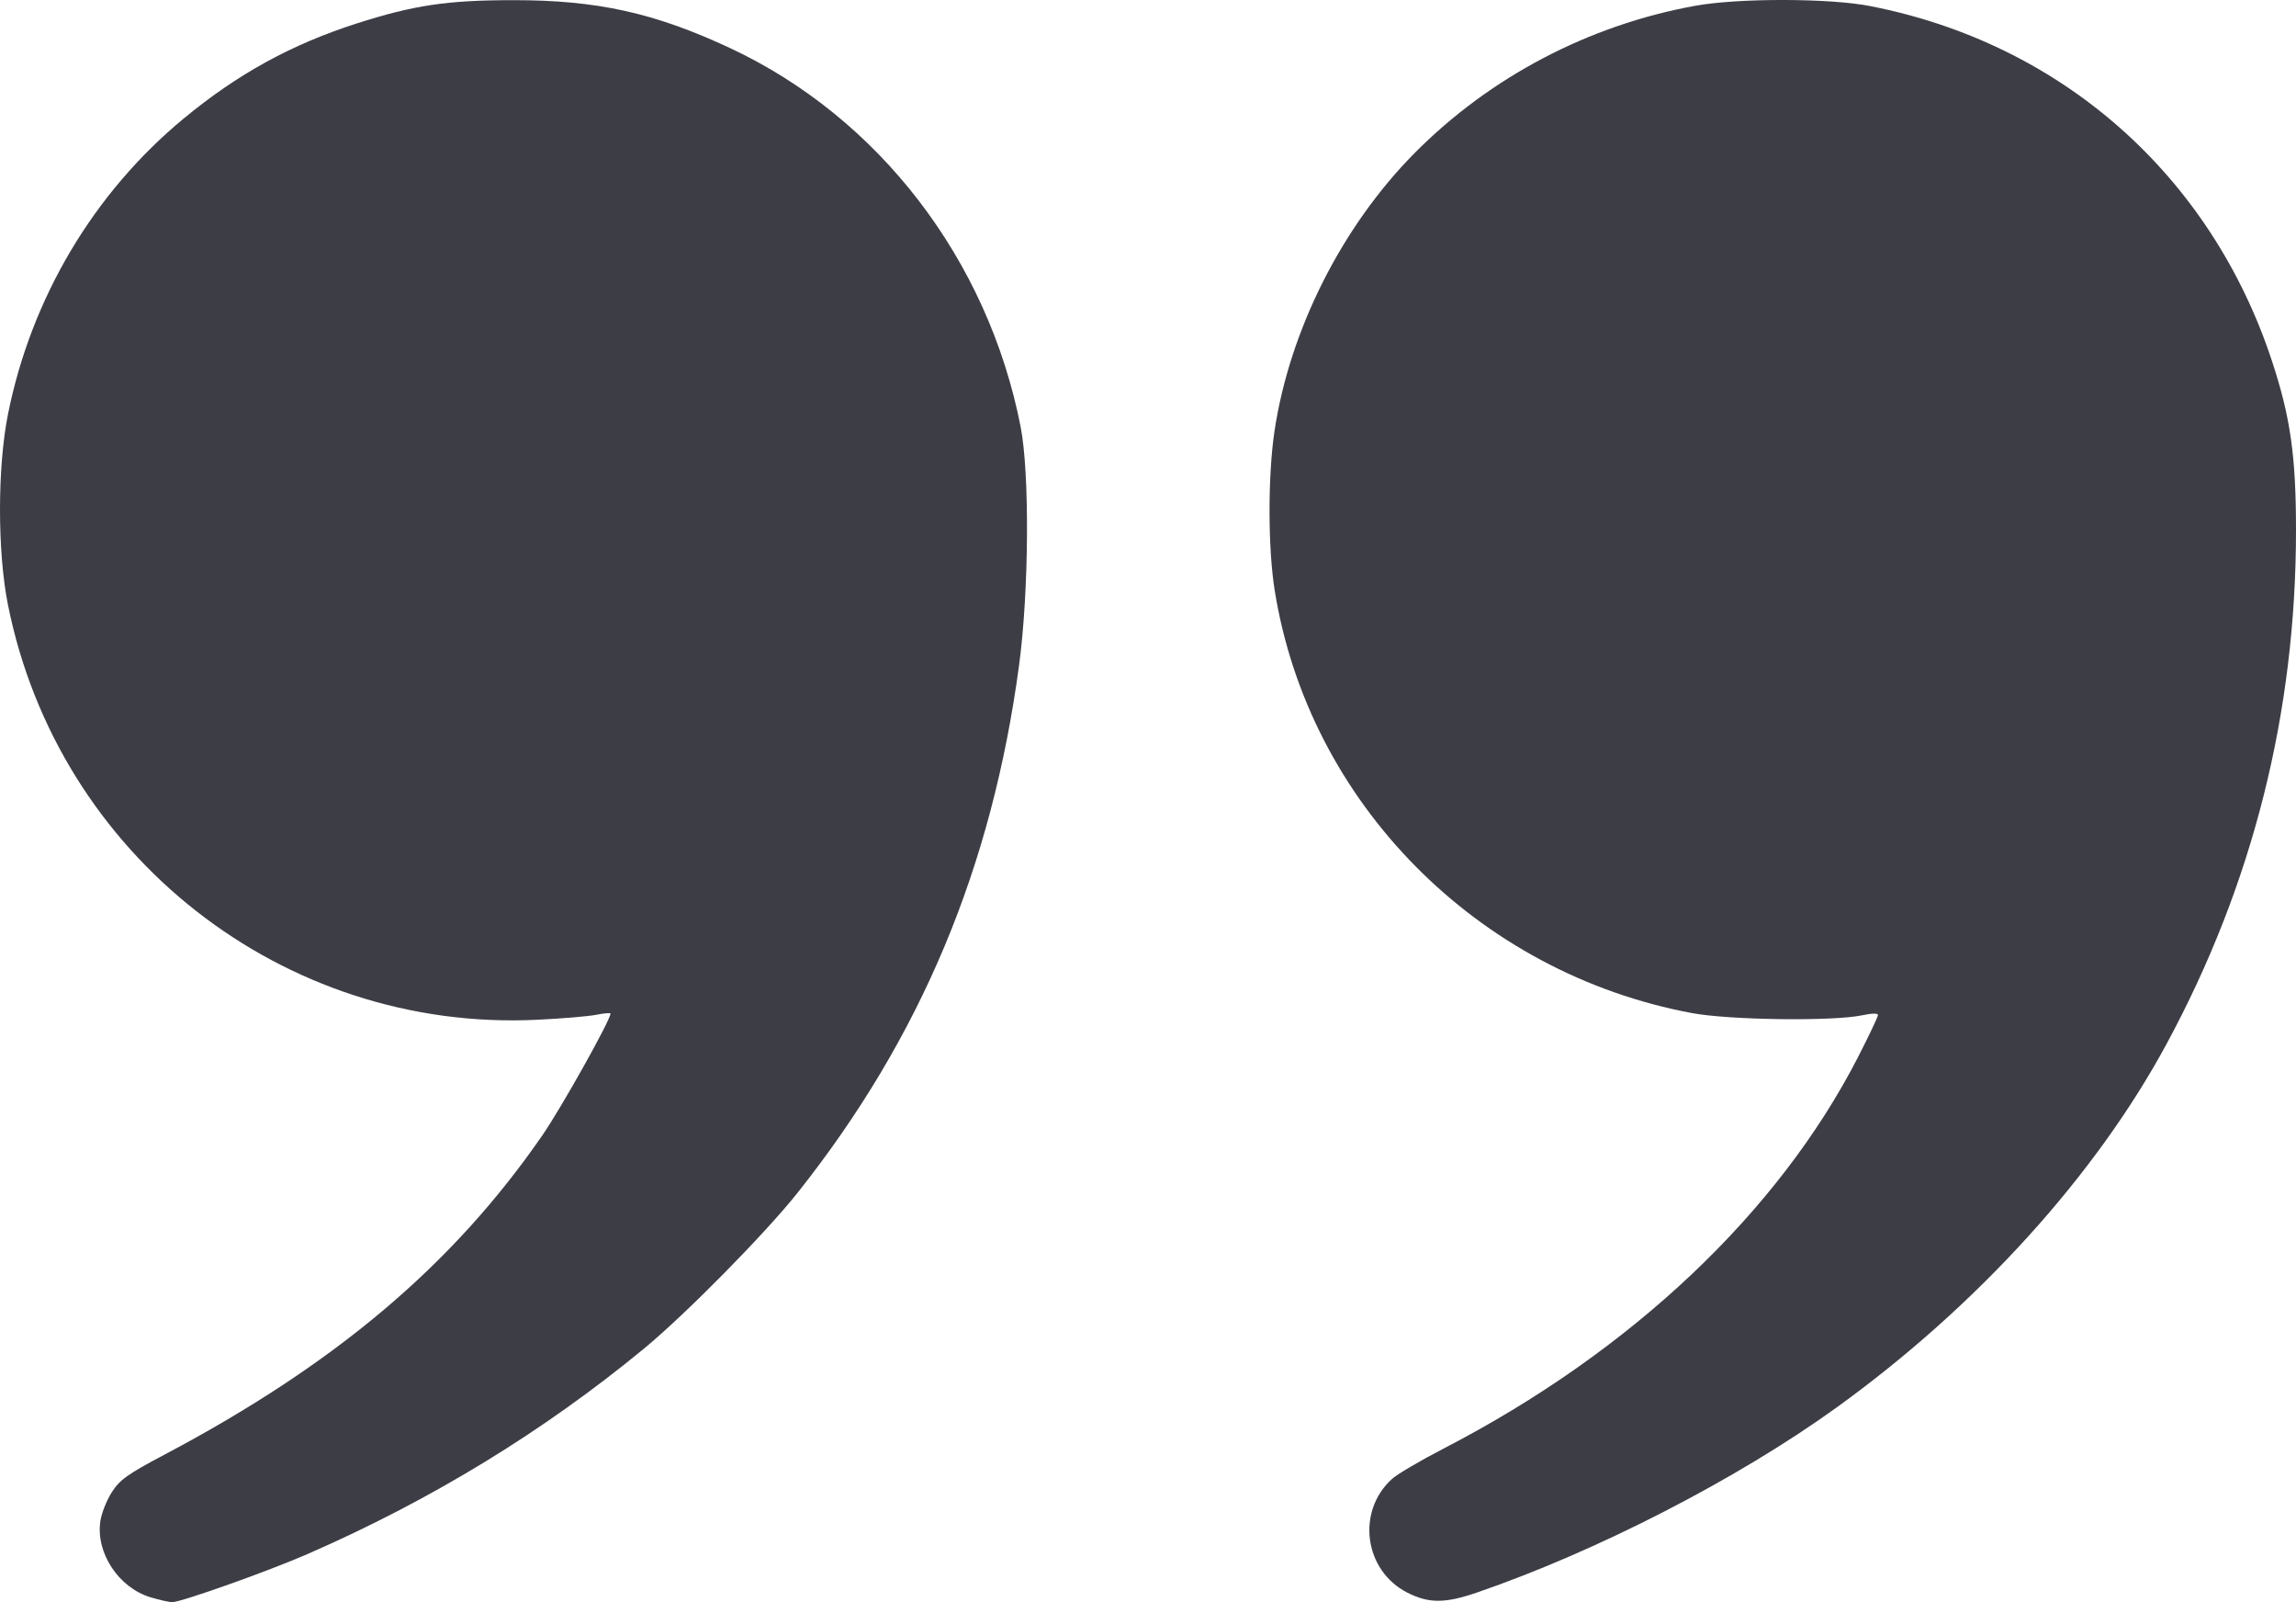 <svg xmlns="http://www.w3.org/2000/svg" width="43" height="30" viewBox="0 0 43 30" fill="none"><path d="M26.069 27.693C25.398 28.302 25.547 29.409 26.356 29.821C26.757 30.025 27.061 30.025 27.656 29.821C29.904 29.05 32.546 27.691 34.404 26.349C37.032 24.451 39.246 22.011 40.579 19.542C42.19 16.561 43 13.345 43 9.931C43 8.547 42.898 7.82 42.555 6.775C41.411 3.284 38.61 0.809 35.015 0.112C34.251 -0.036 32.549 -0.038 31.744 0.109C29.754 0.471 27.908 1.44 26.494 2.865C25.132 4.239 24.152 6.184 23.869 8.072C23.744 8.911 23.745 10.259 23.873 11.056C24.509 15.028 27.666 18.223 31.695 18.971C32.398 19.101 34.336 19.126 34.874 19.011C35.058 18.972 35.171 18.97 35.171 19.006C35.171 19.039 35.003 19.392 34.798 19.793C33.302 22.706 30.551 25.305 27.043 27.12C26.605 27.346 26.166 27.604 26.069 27.693Z" fill="#3D3D46"></path><path d="M1.88 28.48C1.79 29.076 2.221 29.73 2.823 29.91C2.989 29.959 3.17 30 3.225 30C3.393 30 5.035 29.416 5.766 29.096C8.082 28.084 10.178 26.803 12.061 25.252C12.845 24.605 14.333 23.096 14.942 22.328C17.243 19.429 18.577 16.25 19.086 12.452C19.271 11.07 19.285 8.861 19.114 7.987C18.5 4.859 16.458 2.2 13.666 0.897C12.257 0.24 11.182 0.002 9.618 0.003C8.374 0.003 7.746 0.097 6.675 0.441C5.45 0.835 4.449 1.386 3.437 2.222C1.754 3.614 0.586 5.579 0.15 7.753C-0.05 8.75 -0.05 10.333 0.15 11.33C1.091 16.021 5.302 19.323 10.052 19.095C10.52 19.073 11.022 19.031 11.168 19.001C11.315 18.972 11.434 18.962 11.434 18.978C11.434 19.099 10.513 20.744 10.155 21.262C8.48 23.687 6.282 25.544 3.078 27.239C2.387 27.605 2.243 27.708 2.094 27.941C1.998 28.09 1.902 28.333 1.88 28.48Z" fill="#3D3D46"></path></svg>